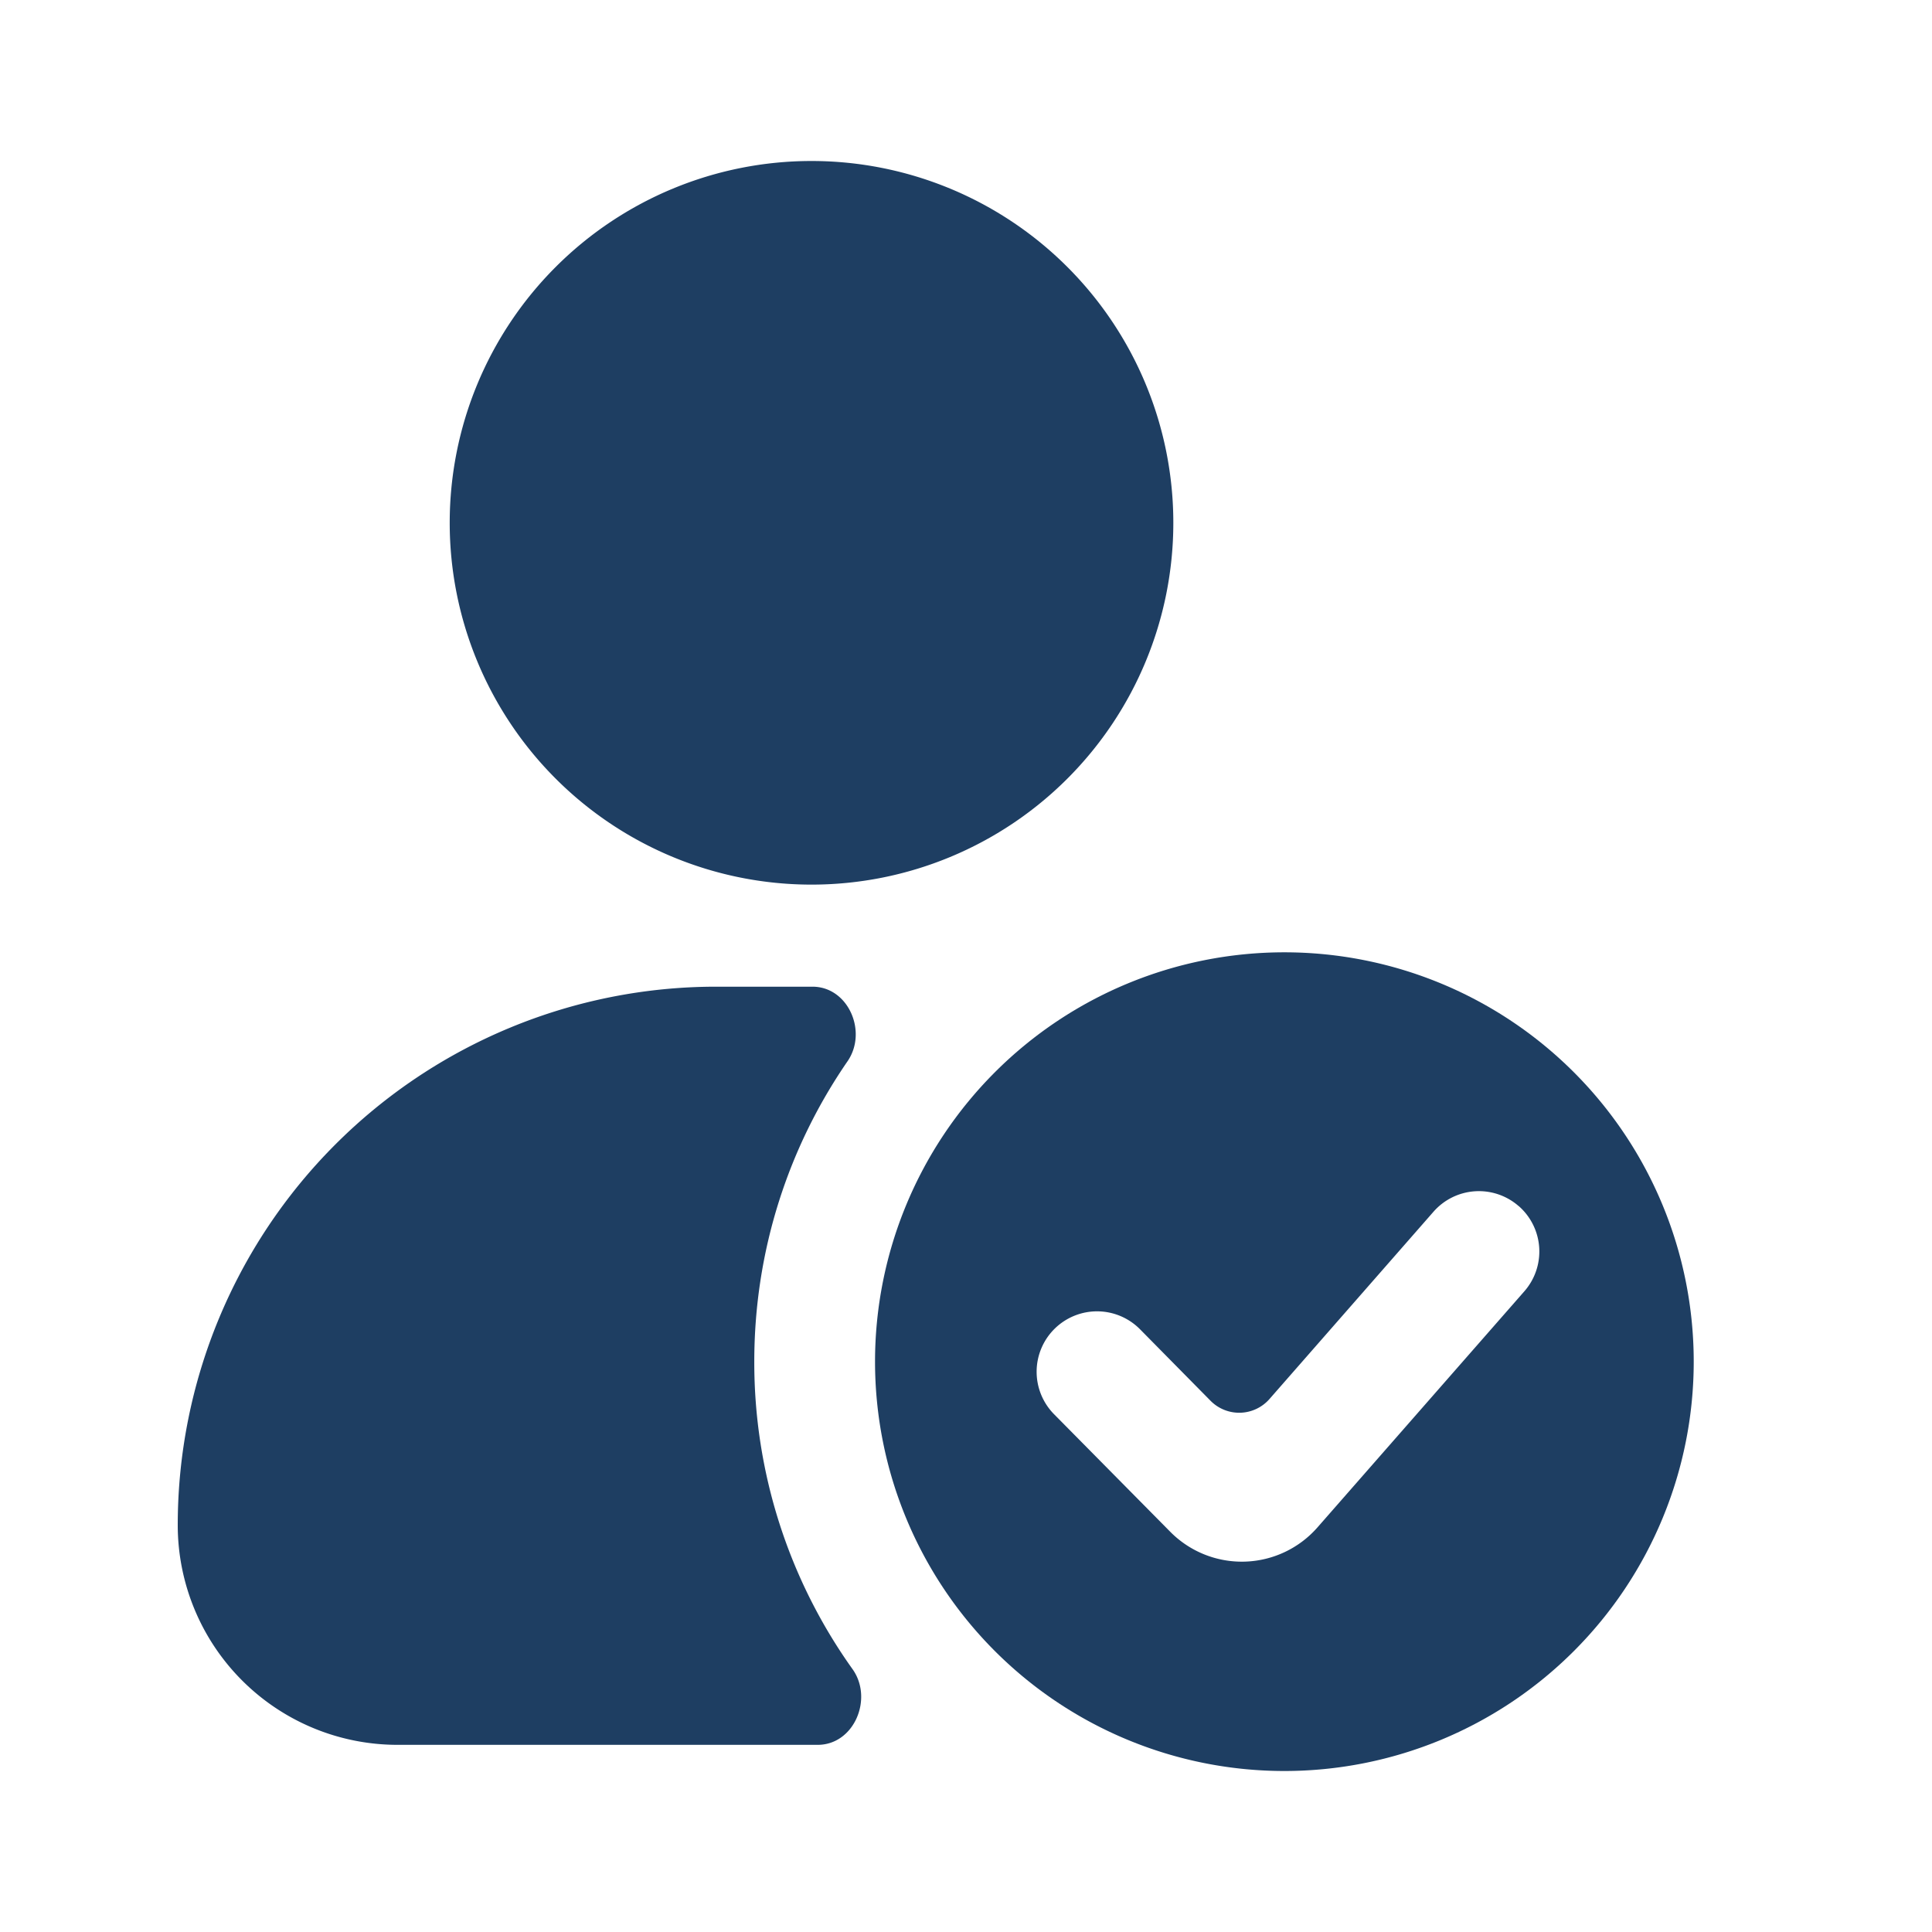<svg xmlns="http://www.w3.org/2000/svg" xmlns:xlink="http://www.w3.org/1999/xlink" width="512" height="512" x="0" y="0" viewBox="0 0 24 24" style="enable-background:new 0 0 512 512" xml:space="preserve" class=""><g><g fill="#000"><path d="M10.081 2a4.494 4.494 0 1 0 0 8.989 4.494 4.494 0 0 0 0-8.989zM10.528 13.184c.253-.367.01-.927-.435-.927H8.896a6.688 6.688 0 0 0-6.688 6.688 2.73 2.73 0 0 0 2.73 2.73h5.22c.452 0 .694-.574.432-.941a6.555 6.555 0 0 1-1.22-3.82c0-1.384.428-2.67 1.158-3.73z" fill="#1e3e62" opacity="1" data-original="#000000" class=""></path><path fill-rule="evenodd" d="M21.04 16.915a5.085 5.085 0 1 1-10.17 0 5.085 5.085 0 0 1 10.17 0zm-2.174-1.933a.75.75 0 0 1 .07 1.059l-2.57 2.933a1.25 1.25 0 0 1-1.829.054l-1.443-1.46a.75.75 0 1 1 1.068-1.055l.876.888a.5.5 0 0 0 .732-.022l2.037-2.326a.75.75 0 0 1 1.059-.07z" clip-rule="evenodd" fill="#1e3e62" opacity="1" data-original="#000000" class=""></path></g></g></svg>
